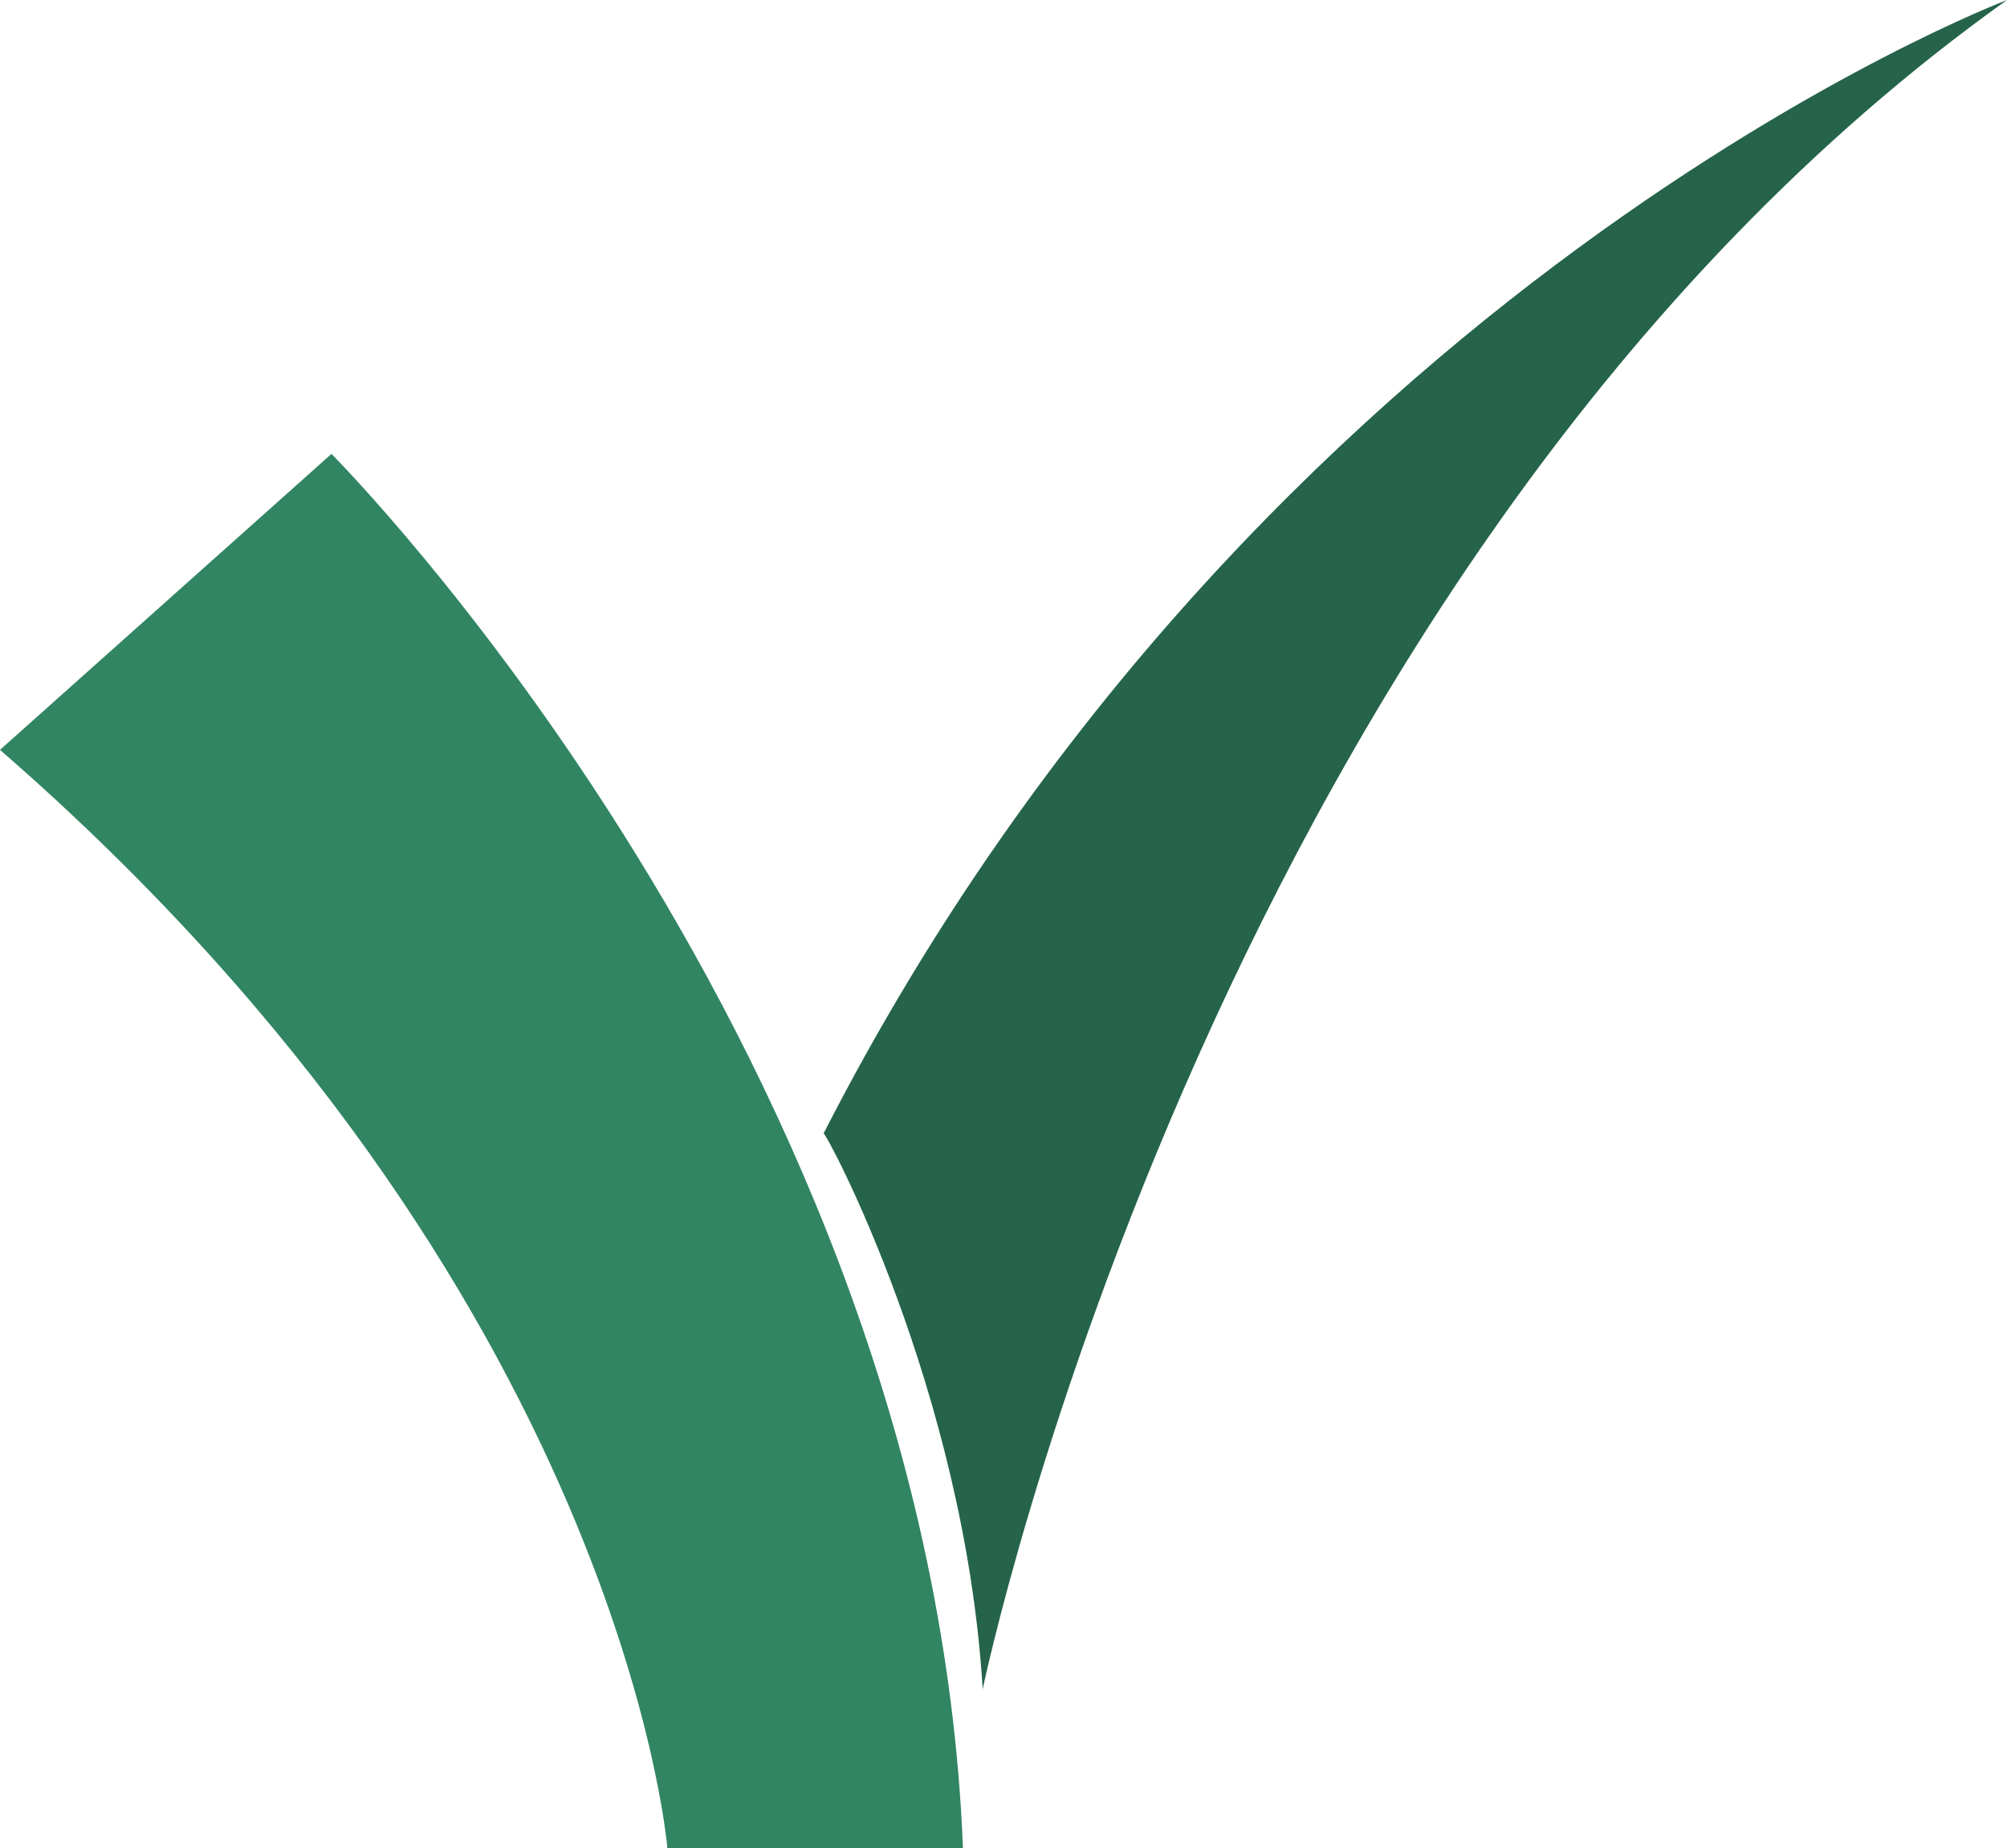 <svg width="619" height="570" viewBox="0 0 619 570" fill="none" xmlns="http://www.w3.org/2000/svg">
<path d="M0 231.273L102.223 140C102.223 140 287.331 325.252 297 570H205.828C205.828 570 192.014 398.271 0 231.273Z" fill="#318563"/>
<path d="M303.082 521C303.082 521 374.976 174.118 619 0C619 0 388.11 87.398 254 349.592C254.691 348.915 297.552 428.86 303.082 521Z" fill="#25644A"/>
</svg>
